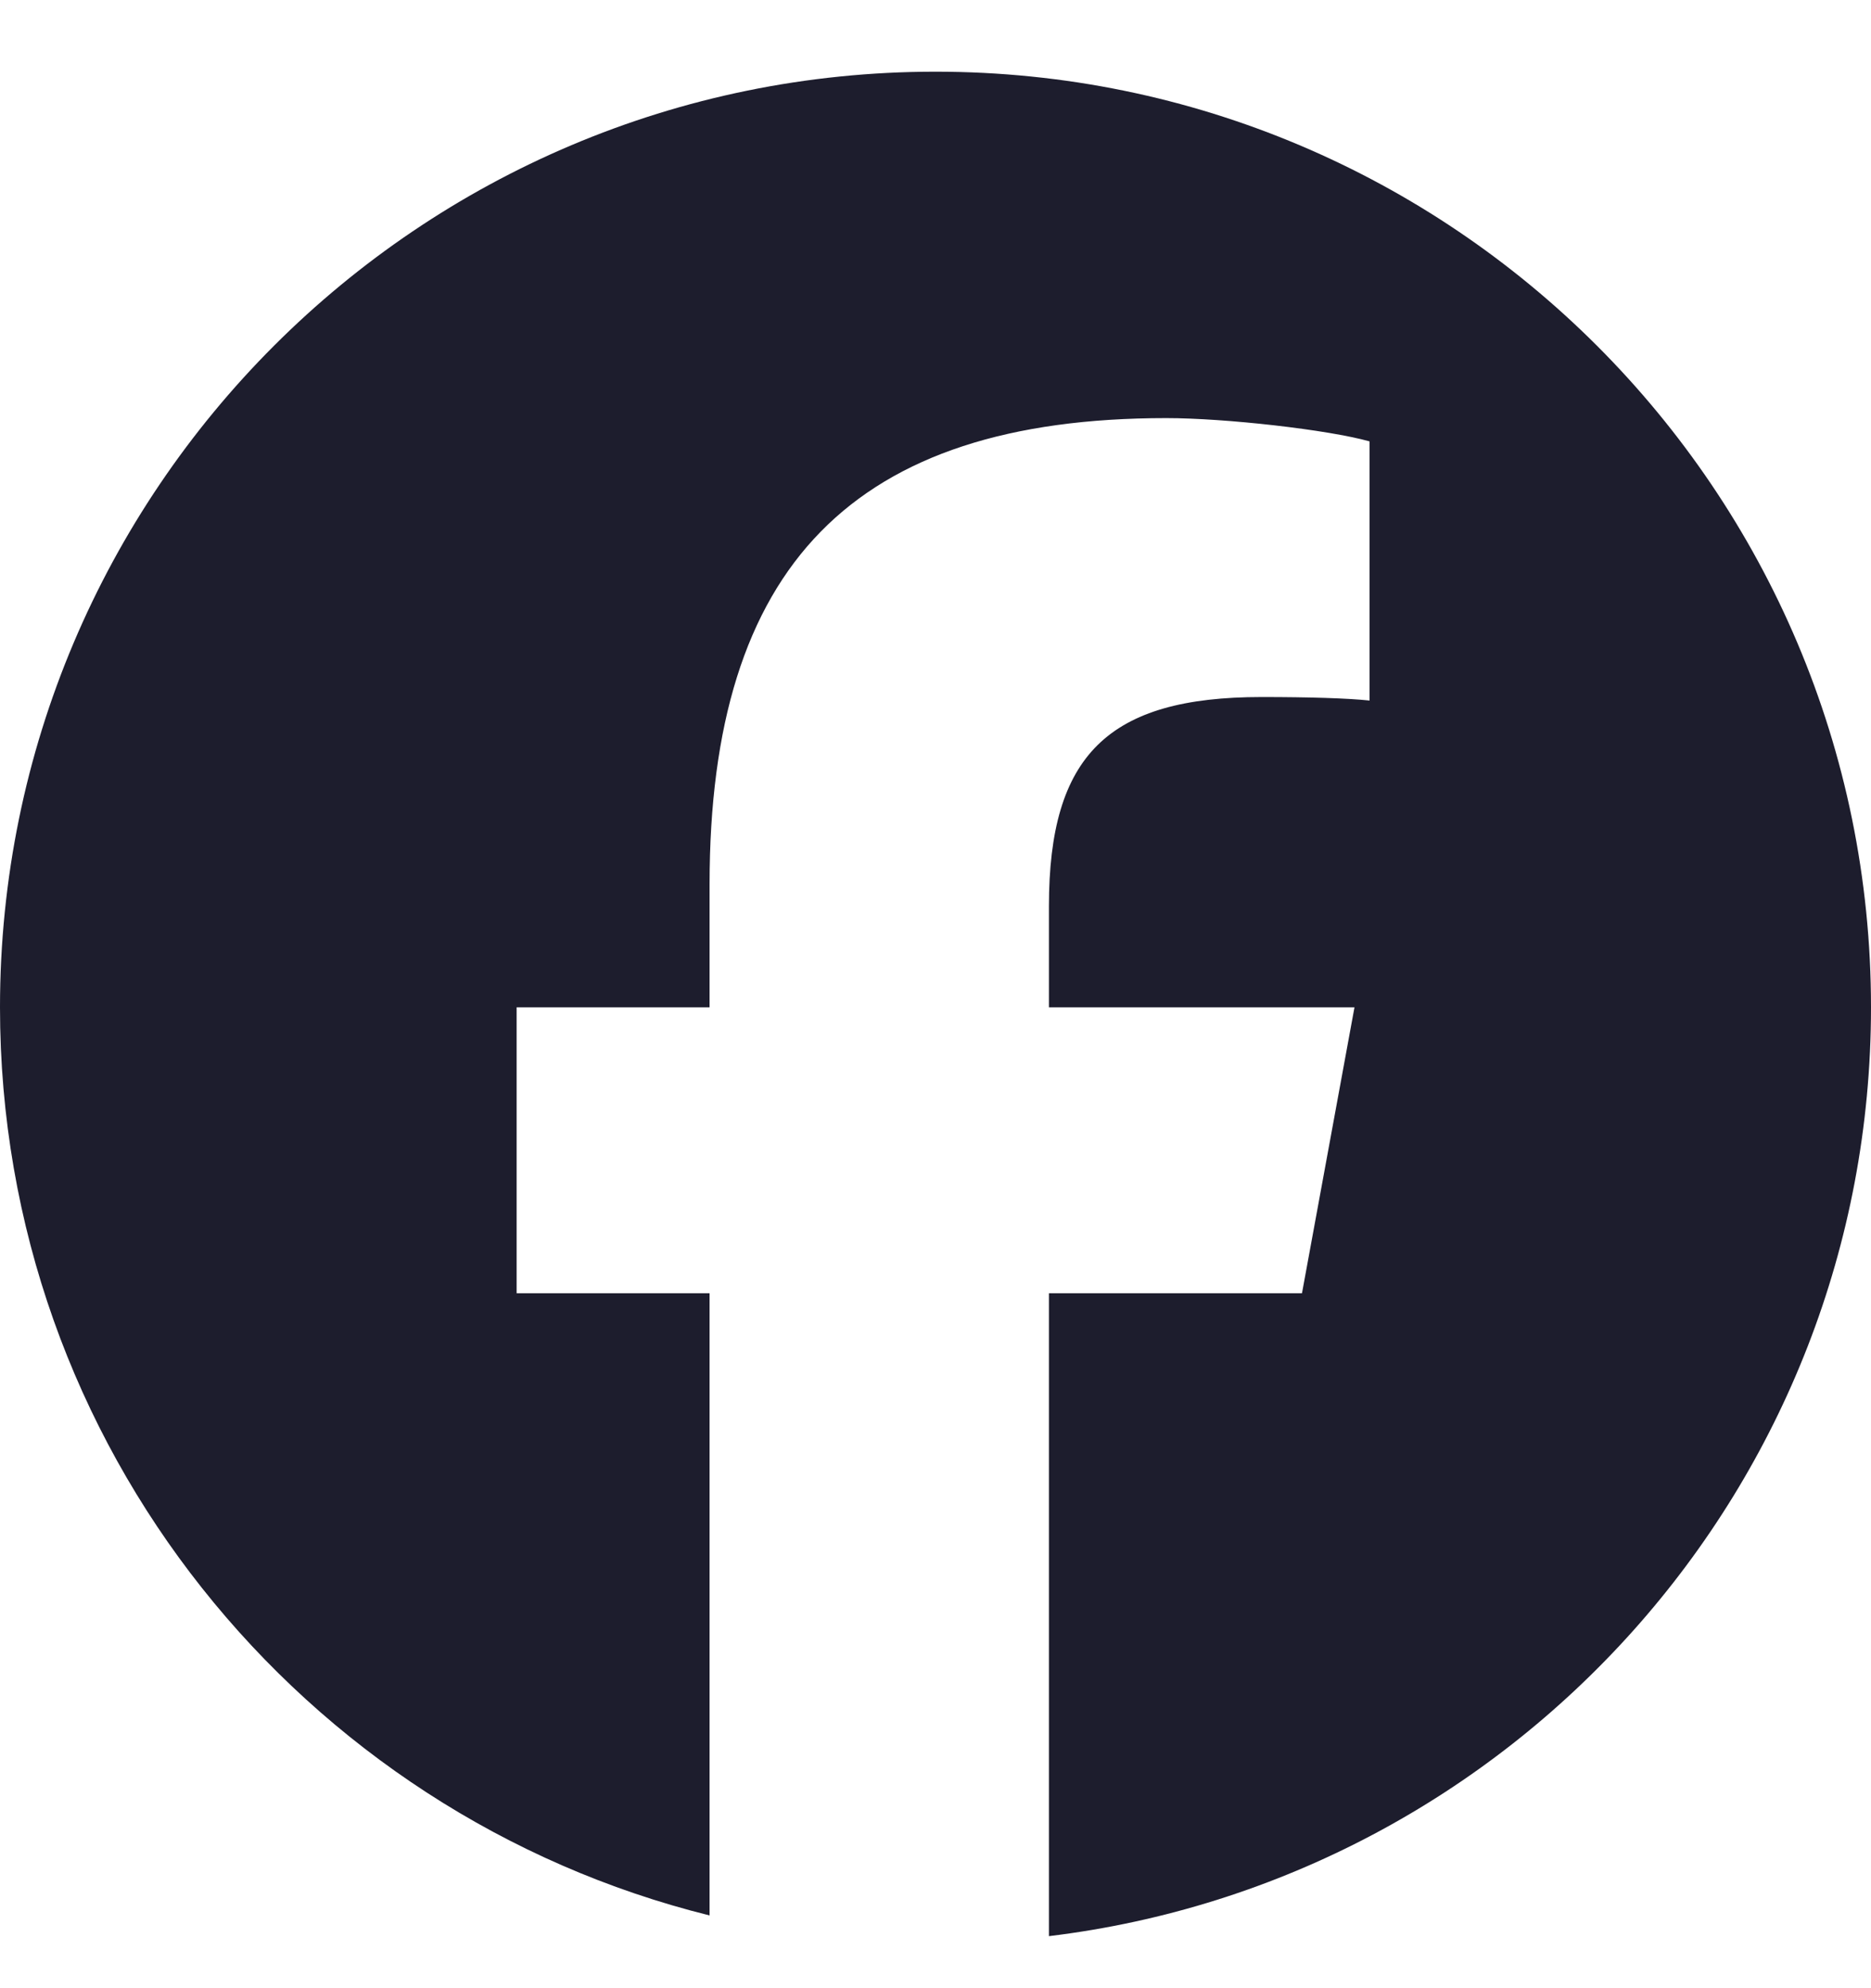 <svg width="16" height="17" viewBox="0 0 16 17" fill="none" xmlns="http://www.w3.org/2000/svg">
<g clip-path="url(#clip0_3160_37153)">
<path d="M8 0.613C3.582 0.613 0 4.195 0 8.613C0 12.365 2.583 15.513 6.068 16.378V11.058H4.418V8.613H6.068V7.56C6.068 4.837 7.3 3.575 9.973 3.575C10.48 3.575 11.355 3.674 11.712 3.774V5.99C11.524 5.97 11.195 5.96 10.788 5.96C9.476 5.96 8.97 6.457 8.97 7.749V8.613H11.583L11.134 11.058H8.97V16.555C12.931 16.076 16 12.704 16 8.613C16 4.195 12.418 0.613 8 0.613Z" fill="#1D1D2D"/>
</g>
<defs>
<clipPath id="clip0_3160_37153">
<rect width="16" height="16" fill="white" transform="translate(0 0.613)"/>
</clipPath>
</defs>
</svg>
